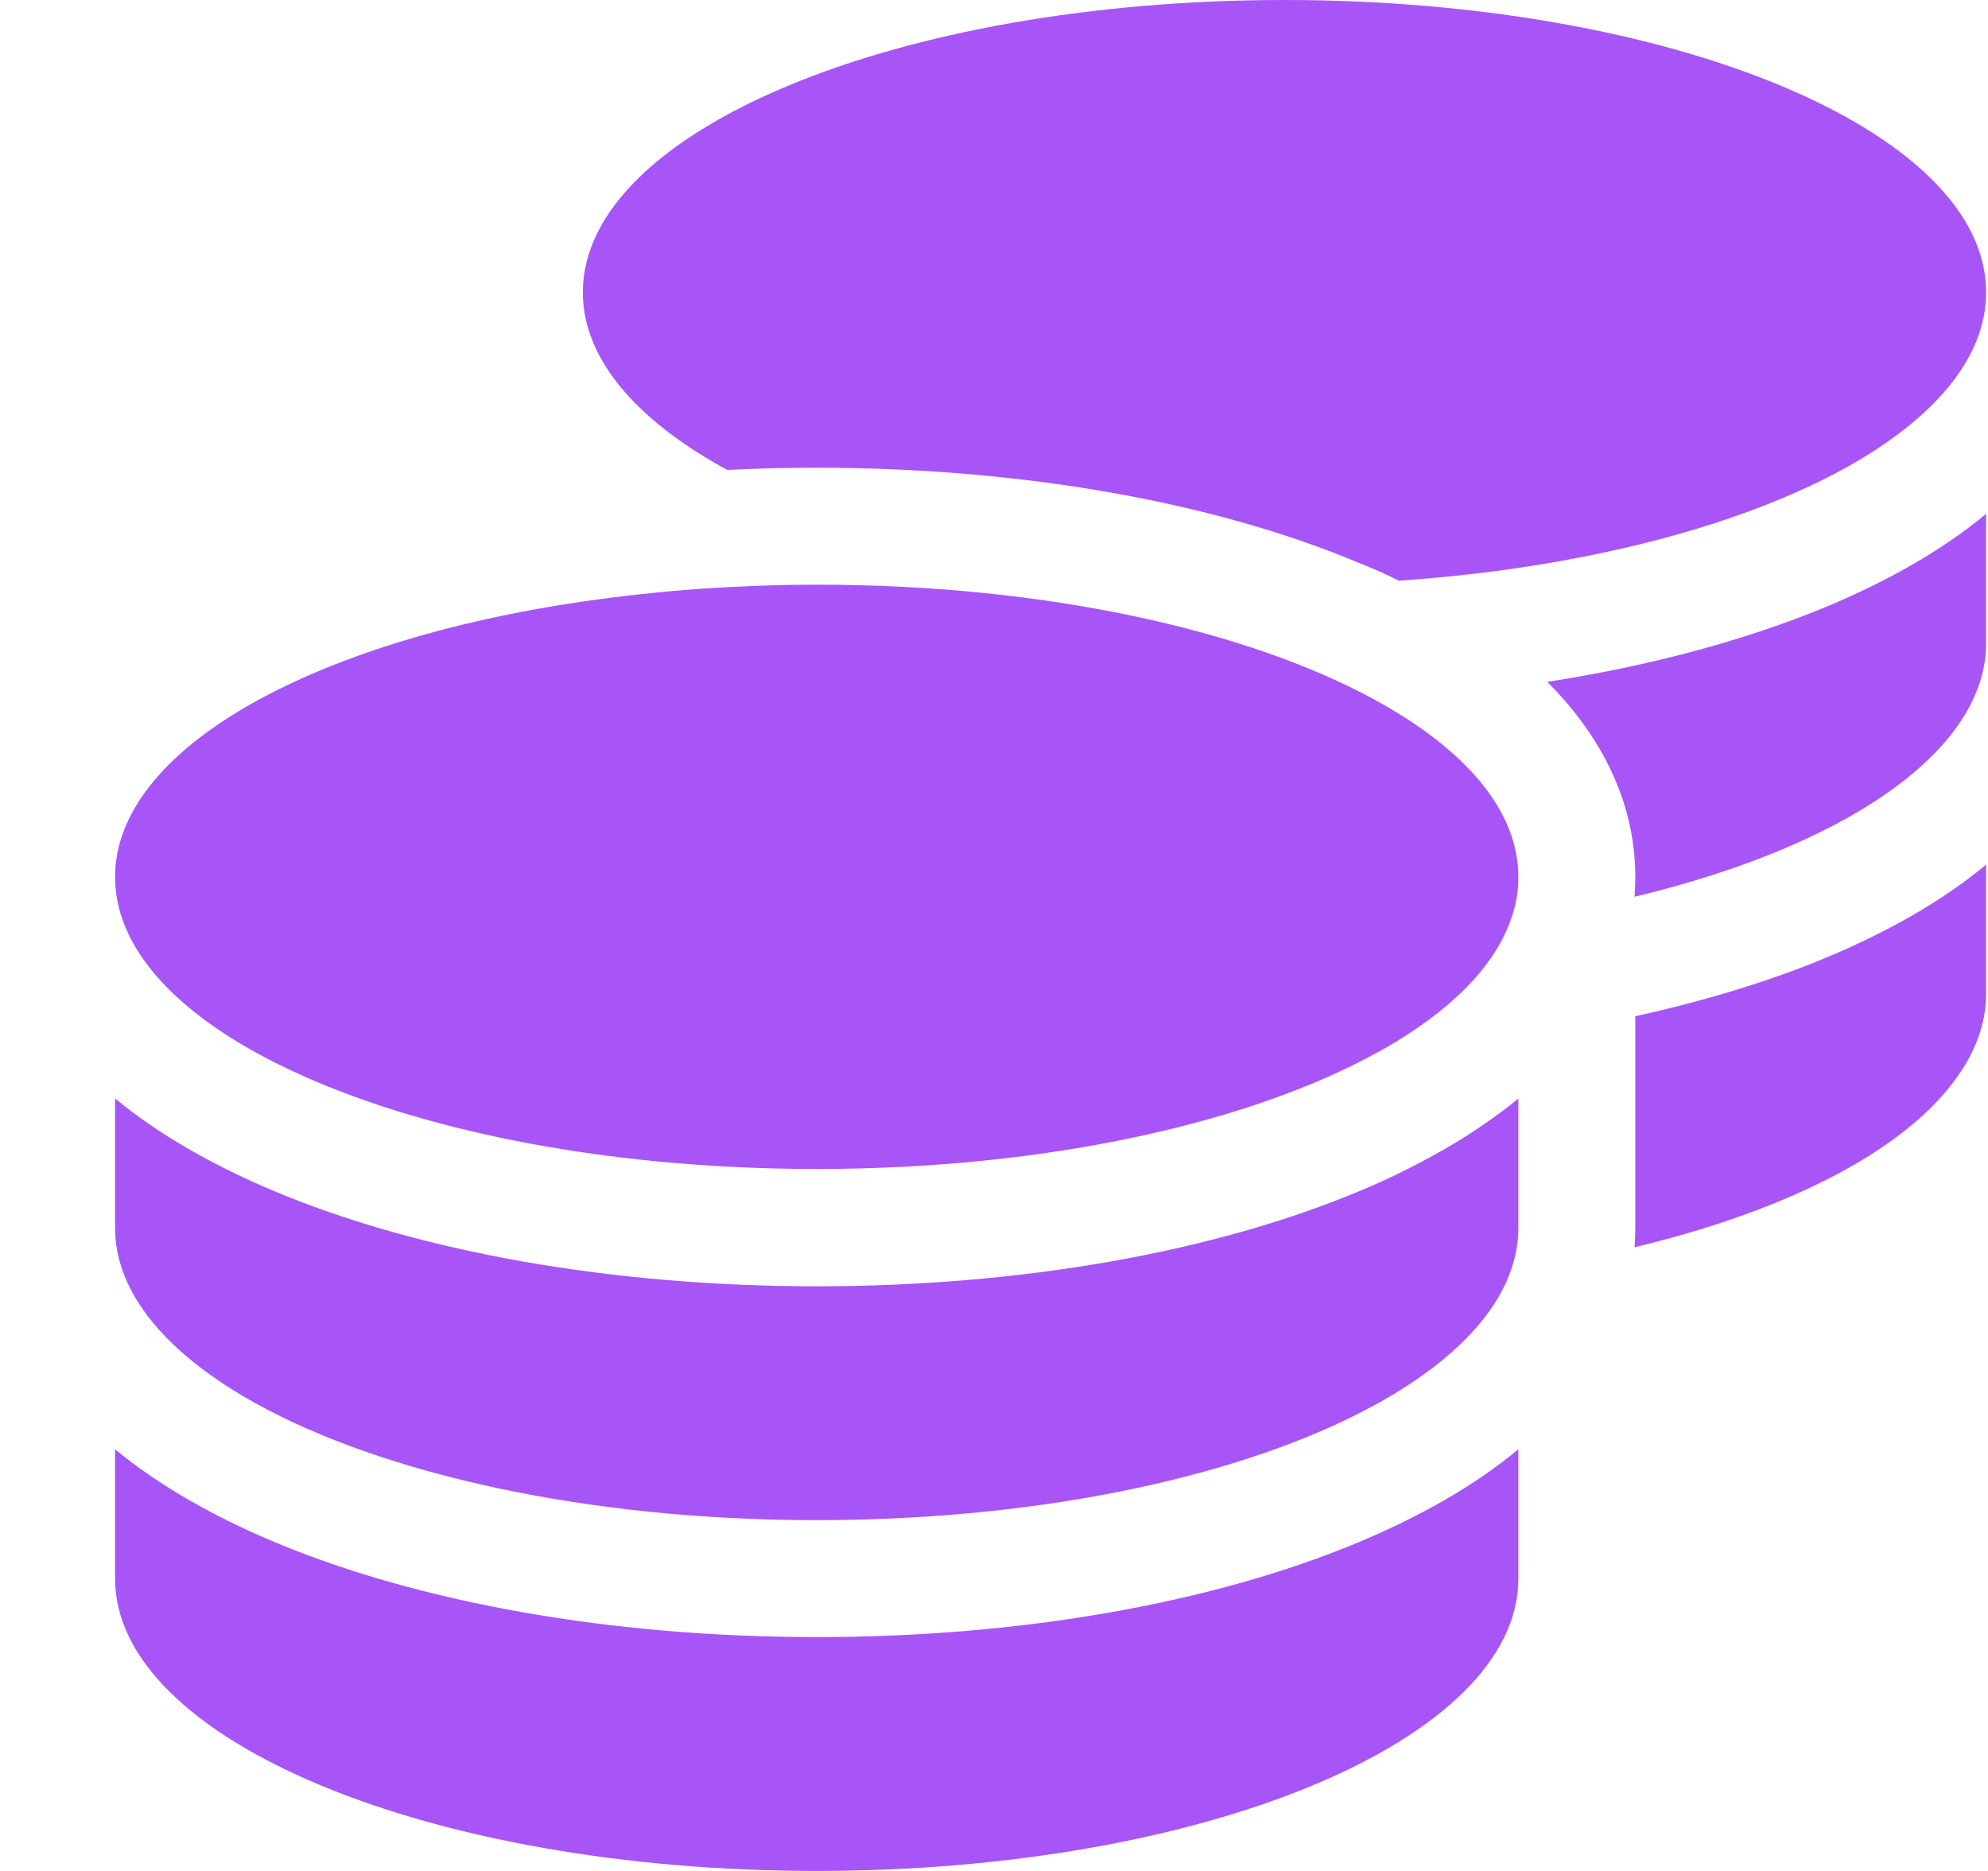 <svg width="17" height="16" viewBox="0 0 17 16" fill="none" xmlns="http://www.w3.org/2000/svg">
<path d="M16.984 2.5C16.984 3.062 16.538 3.581 15.784 4C14.875 4.503 13.519 4.859 11.963 4.966C11.847 4.909 11.731 4.856 11.609 4.809C10.378 4.294 8.741 4 6.984 4C6.725 4 6.472 4.006 6.219 4.019L6.184 4C5.431 3.581 4.984 3.062 4.984 2.5C4.984 1.119 7.672 0 10.984 0C14.297 0 16.984 1.119 16.984 2.5ZM6.006 5.034C6.325 5.013 6.653 5 6.984 5C8.928 5 10.653 5.384 11.75 5.981C12.525 6.403 12.984 6.928 12.984 7.5C12.984 7.625 12.963 7.747 12.919 7.866C12.775 8.278 12.387 8.656 11.825 8.975C11.822 8.978 11.816 8.978 11.812 8.981C11.803 8.988 11.794 8.991 11.784 8.997C10.691 9.603 8.947 9.997 6.984 9.997C5.122 9.997 3.456 9.644 2.353 9.088C2.294 9.059 2.237 9.028 2.181 8.997C1.431 8.581 0.984 8.062 0.984 7.5C0.984 6.412 2.653 5.484 4.984 5.144C5.312 5.097 5.653 5.059 6.006 5.034ZM13.984 7.5C13.984 6.816 13.653 6.253 13.231 5.831C14.116 5.694 14.925 5.475 15.613 5.191C16.122 4.978 16.597 4.716 16.984 4.394V5.5C16.984 6.103 16.469 6.659 15.616 7.091C15.159 7.322 14.603 7.519 13.978 7.669C13.981 7.612 13.984 7.559 13.984 7.503V7.5ZM12.984 10.5C12.984 11.062 12.537 11.581 11.784 12C11.728 12.031 11.672 12.059 11.613 12.091C10.512 12.647 8.847 13 6.984 13C5.022 13 3.278 12.606 2.184 12C1.431 11.581 0.984 11.062 0.984 10.5V9.394C1.375 9.716 1.847 9.978 2.356 10.191C3.591 10.706 5.228 11 6.984 11C8.741 11 10.378 10.706 11.613 10.191C11.856 10.091 12.091 9.975 12.312 9.85C12.503 9.744 12.681 9.625 12.85 9.5C12.897 9.466 12.941 9.428 12.984 9.394V9.5V9.678V10.5ZM13.984 10.5V9.5V8.691C14.578 8.559 15.125 8.394 15.613 8.191C16.122 7.978 16.597 7.716 16.984 7.394V8.5C16.984 8.828 16.828 9.156 16.519 9.466C16.009 9.975 15.113 10.394 13.978 10.666C13.981 10.613 13.984 10.556 13.984 10.5ZM6.984 14C8.741 14 10.378 13.706 11.613 13.191C12.122 12.978 12.597 12.716 12.984 12.394V13.5C12.984 14.881 10.297 16 6.984 16C3.672 16 0.984 14.881 0.984 13.5V12.394C1.375 12.716 1.847 12.978 2.356 13.191C3.591 13.706 5.228 14 6.984 14Z" fill="#A855F7"/>
</svg>
